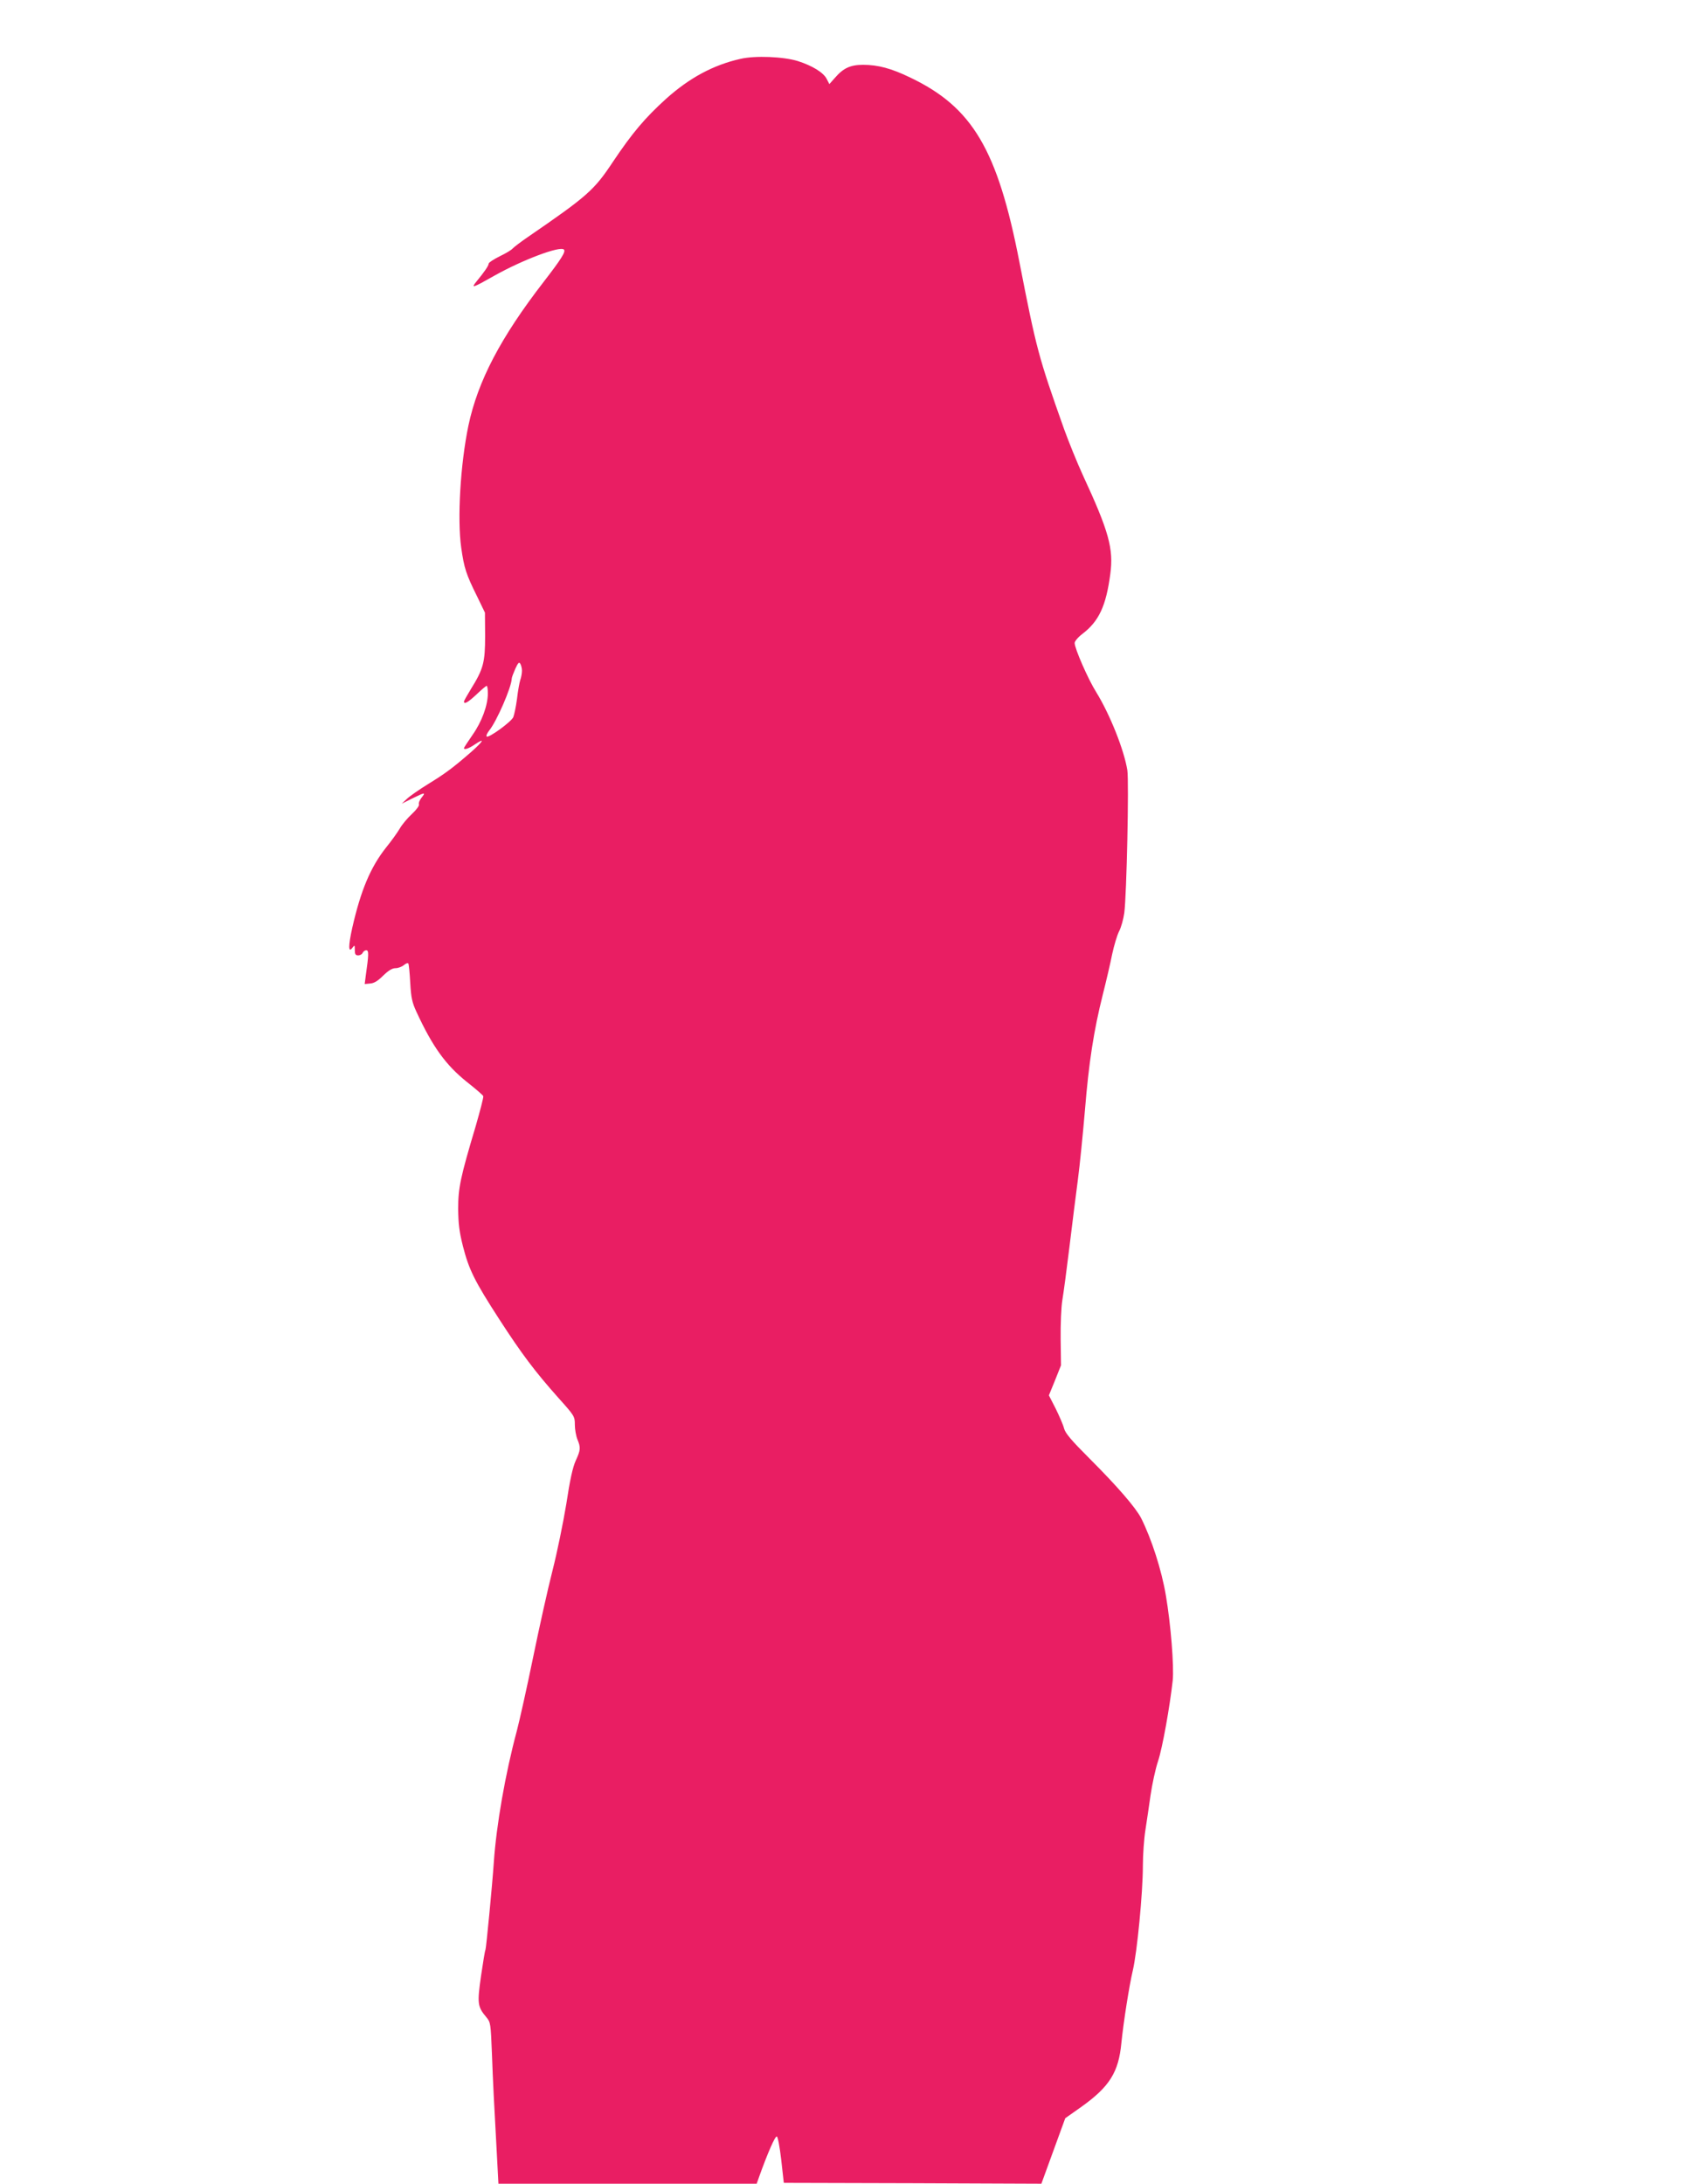 <?xml version="1.0" standalone="no"?>
<!DOCTYPE svg PUBLIC "-//W3C//DTD SVG 20010904//EN"
 "http://www.w3.org/TR/2001/REC-SVG-20010904/DTD/svg10.dtd">
<svg version="1.0" xmlns="http://www.w3.org/2000/svg"
 width="989pt" height="1280pt" viewBox="0 0 989 1280"
 preserveAspectRatio="xMidYMid meet">
<g transform="translate(0,1280) scale(0.1,-0.1)"
fill="#e91e63" stroke="none">
<path d="M4341 12455 c-160 -36 -300 -112 -436 -234 -125 -113 -200 -203 -310
-367 -112 -169 -149 -202 -500 -443 -44 -30 -84 -61 -90 -68 -5 -7 -39 -28
-75 -45 -36 -18 -65 -37 -65 -43 0 -12 -27 -51 -70 -103 -37 -45 -26 -41 105
33 164 92 384 175 406 152 12 -12 -16 -56 -118 -188 -253 -327 -387 -583 -442
-844 -47 -226 -66 -547 -42 -716 17 -119 28 -154 94 -287 l45 -93 1 -137 c0
-155 -10 -193 -84 -312 -22 -36 -40 -68 -40 -72 0 -19 25 -4 74 42 29 28 56
50 59 50 4 0 7 -20 7 -44 0 -70 -35 -166 -90 -244 -27 -39 -50 -74 -50 -77 0
-12 28 -3 63 21 63 42 52 21 -20 -43 -107 -93 -151 -126 -252 -188 -52 -32
-108 -71 -125 -87 l-31 -29 62 31 c76 37 80 37 54 4 -11 -14 -18 -31 -15 -39
3 -7 -15 -32 -41 -56 -26 -24 -58 -62 -71 -85 -14 -24 -50 -74 -80 -111 -92
-116 -149 -252 -199 -472 -24 -109 -23 -150 2 -115 12 16 13 15 13 -14 0 -25
4 -32 20 -32 11 0 23 7 26 15 4 8 13 15 21 15 16 0 15 -25 -3 -151 l-6 -47 31
3 c23 1 46 15 77 46 31 30 53 44 73 44 16 0 38 9 49 18 11 10 23 14 26 9 3 -5
8 -56 11 -113 5 -87 11 -115 36 -169 95 -206 172 -312 295 -411 51 -40 95 -78
97 -84 3 -5 -18 -84 -44 -175 -90 -301 -103 -363 -103 -485 1 -87 6 -133 28
-220 35 -137 68 -204 213 -428 132 -204 209 -306 346 -460 95 -106 97 -109 97
-158 0 -27 7 -66 15 -86 20 -48 19 -62 -10 -125 -17 -37 -34 -113 -55 -253
-18 -109 -54 -285 -81 -391 -27 -105 -78 -335 -114 -510 -36 -176 -79 -368
-95 -429 -68 -253 -120 -553 -135 -770 -9 -134 -45 -507 -49 -514 -3 -3 -14
-72 -26 -153 -23 -162 -21 -180 32 -243 24 -29 25 -37 32 -215 6 -166 11 -264
32 -647 l6 -113 757 0 757 0 13 37 c52 145 95 243 105 240 6 -2 17 -59 26
-138 l15 -134 755 -2 755 -3 70 192 70 192 95 67 c165 118 218 203 234 374 12
120 46 336 67 425 25 105 59 454 59 614 0 65 7 160 15 210 8 50 21 141 30 203
9 62 28 152 44 200 26 78 69 320 86 473 8 84 -11 327 -40 497 -25 150 -84 332
-145 454 -32 62 -139 186 -302 349 -107 107 -142 148 -150 177 -5 21 -28 73
-49 116 l-40 78 36 88 35 88 -2 154 c-1 86 3 187 10 229 7 41 26 183 42 315
16 132 38 308 49 390 11 83 29 264 41 403 23 284 52 471 105 682 20 79 45 186
55 237 11 51 29 112 41 135 12 23 25 71 30 107 14 103 28 767 18 836 -19 119
-102 327 -182 457 -48 76 -127 257 -127 289 0 10 20 34 45 53 97 74 139 163
164 351 20 148 -8 250 -161 580 -33 72 -82 193 -110 270 -150 423 -162 467
-262 980 -128 658 -275 906 -639 1080 -111 54 -190 75 -277 75 -75 0 -116 -19
-166 -77 l-32 -36 -16 31 c-19 37 -84 77 -169 104 -83 26 -250 33 -336 13z
m-1281 -3586 c0 -14 -4 -39 -10 -55 -5 -16 -14 -65 -19 -110 -6 -45 -16 -93
-22 -108 -13 -28 -145 -124 -156 -113 -4 4 3 20 15 35 45 56 131 255 132 304
0 7 10 33 21 58 16 35 22 41 29 30 5 -8 10 -27 10 -41z"/>
</g>
</svg>
